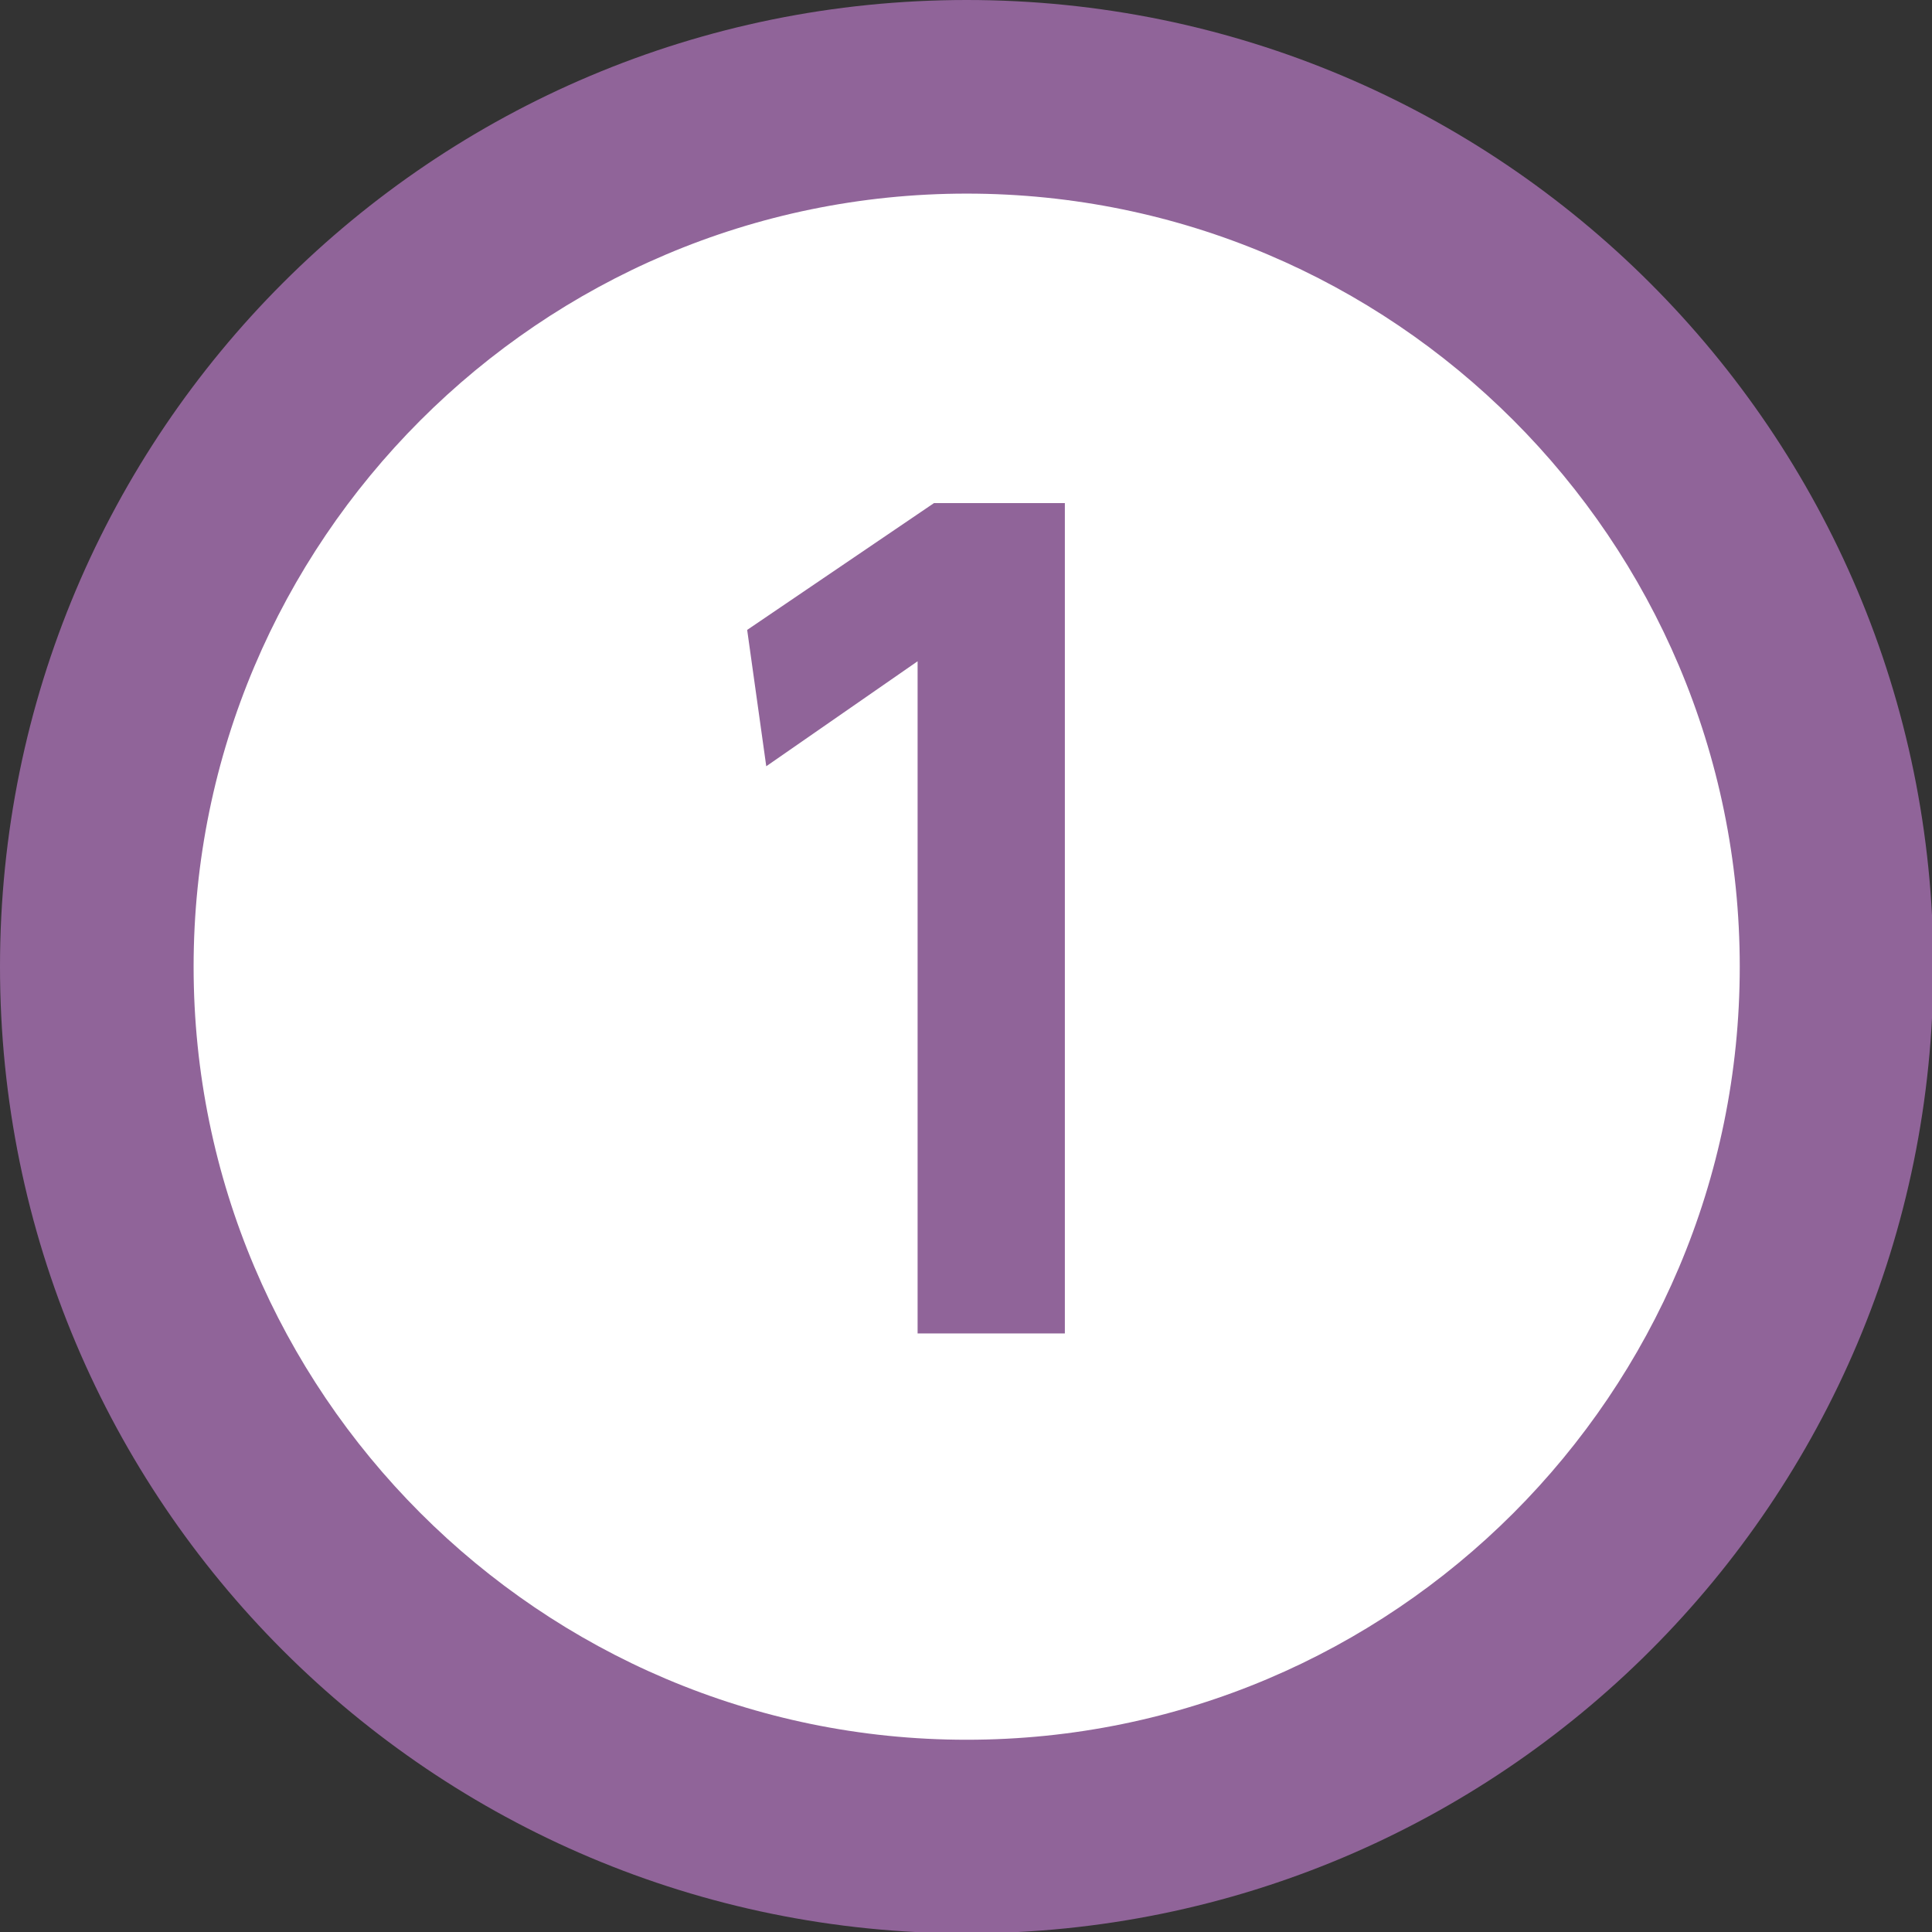<?xml version="1.0" encoding="UTF-8"?>
<svg id="_レイヤー_2" data-name="レイヤー 2" xmlns="http://www.w3.org/2000/svg" viewBox="0 0 14.17 14.17">
  <rect x="0" y="0" width="14.17" height="14.17" fill="#333333" stroke="none"/>
  <defs>
    <style>
      .cls-1 {
        fill: #906499;
      }

      .cls-1, .cls-2 {
        stroke-width: 0px;
      }

      .cls-2 {
        fill: #fff;
      }
    </style>
  </defs>
  <g id="_テキスト" data-name="テキスト">
    <g>
      <g>
        <path class="cls-2" d="M7.09,13.46c-3.52,0-6.38-2.86-6.38-6.38S3.57.71,7.09.71s6.38,2.86,6.38,6.38-2.86,6.38-6.38,6.38Z"/>
        <path class="cls-1" d="M7.09,1.42c3.13,0,5.67,2.54,5.67,5.67s-2.54,5.67-5.67,5.67S1.42,10.21,1.42,7.09,3.96,1.42,7.09,1.42M7.09,0C3.17,0,0,3.17,0,7.09s3.17,7.09,7.09,7.09,7.09-3.17,7.09-7.09S11,0,7.09,0h0Z"/>
      </g>
      <path class="cls-1" d="M6.86,3.69h.95v6.09h-1.08v-4.93l-1.11.77-.14-1,1.37-.93Z"/>
    </g>
  </g>
</svg>